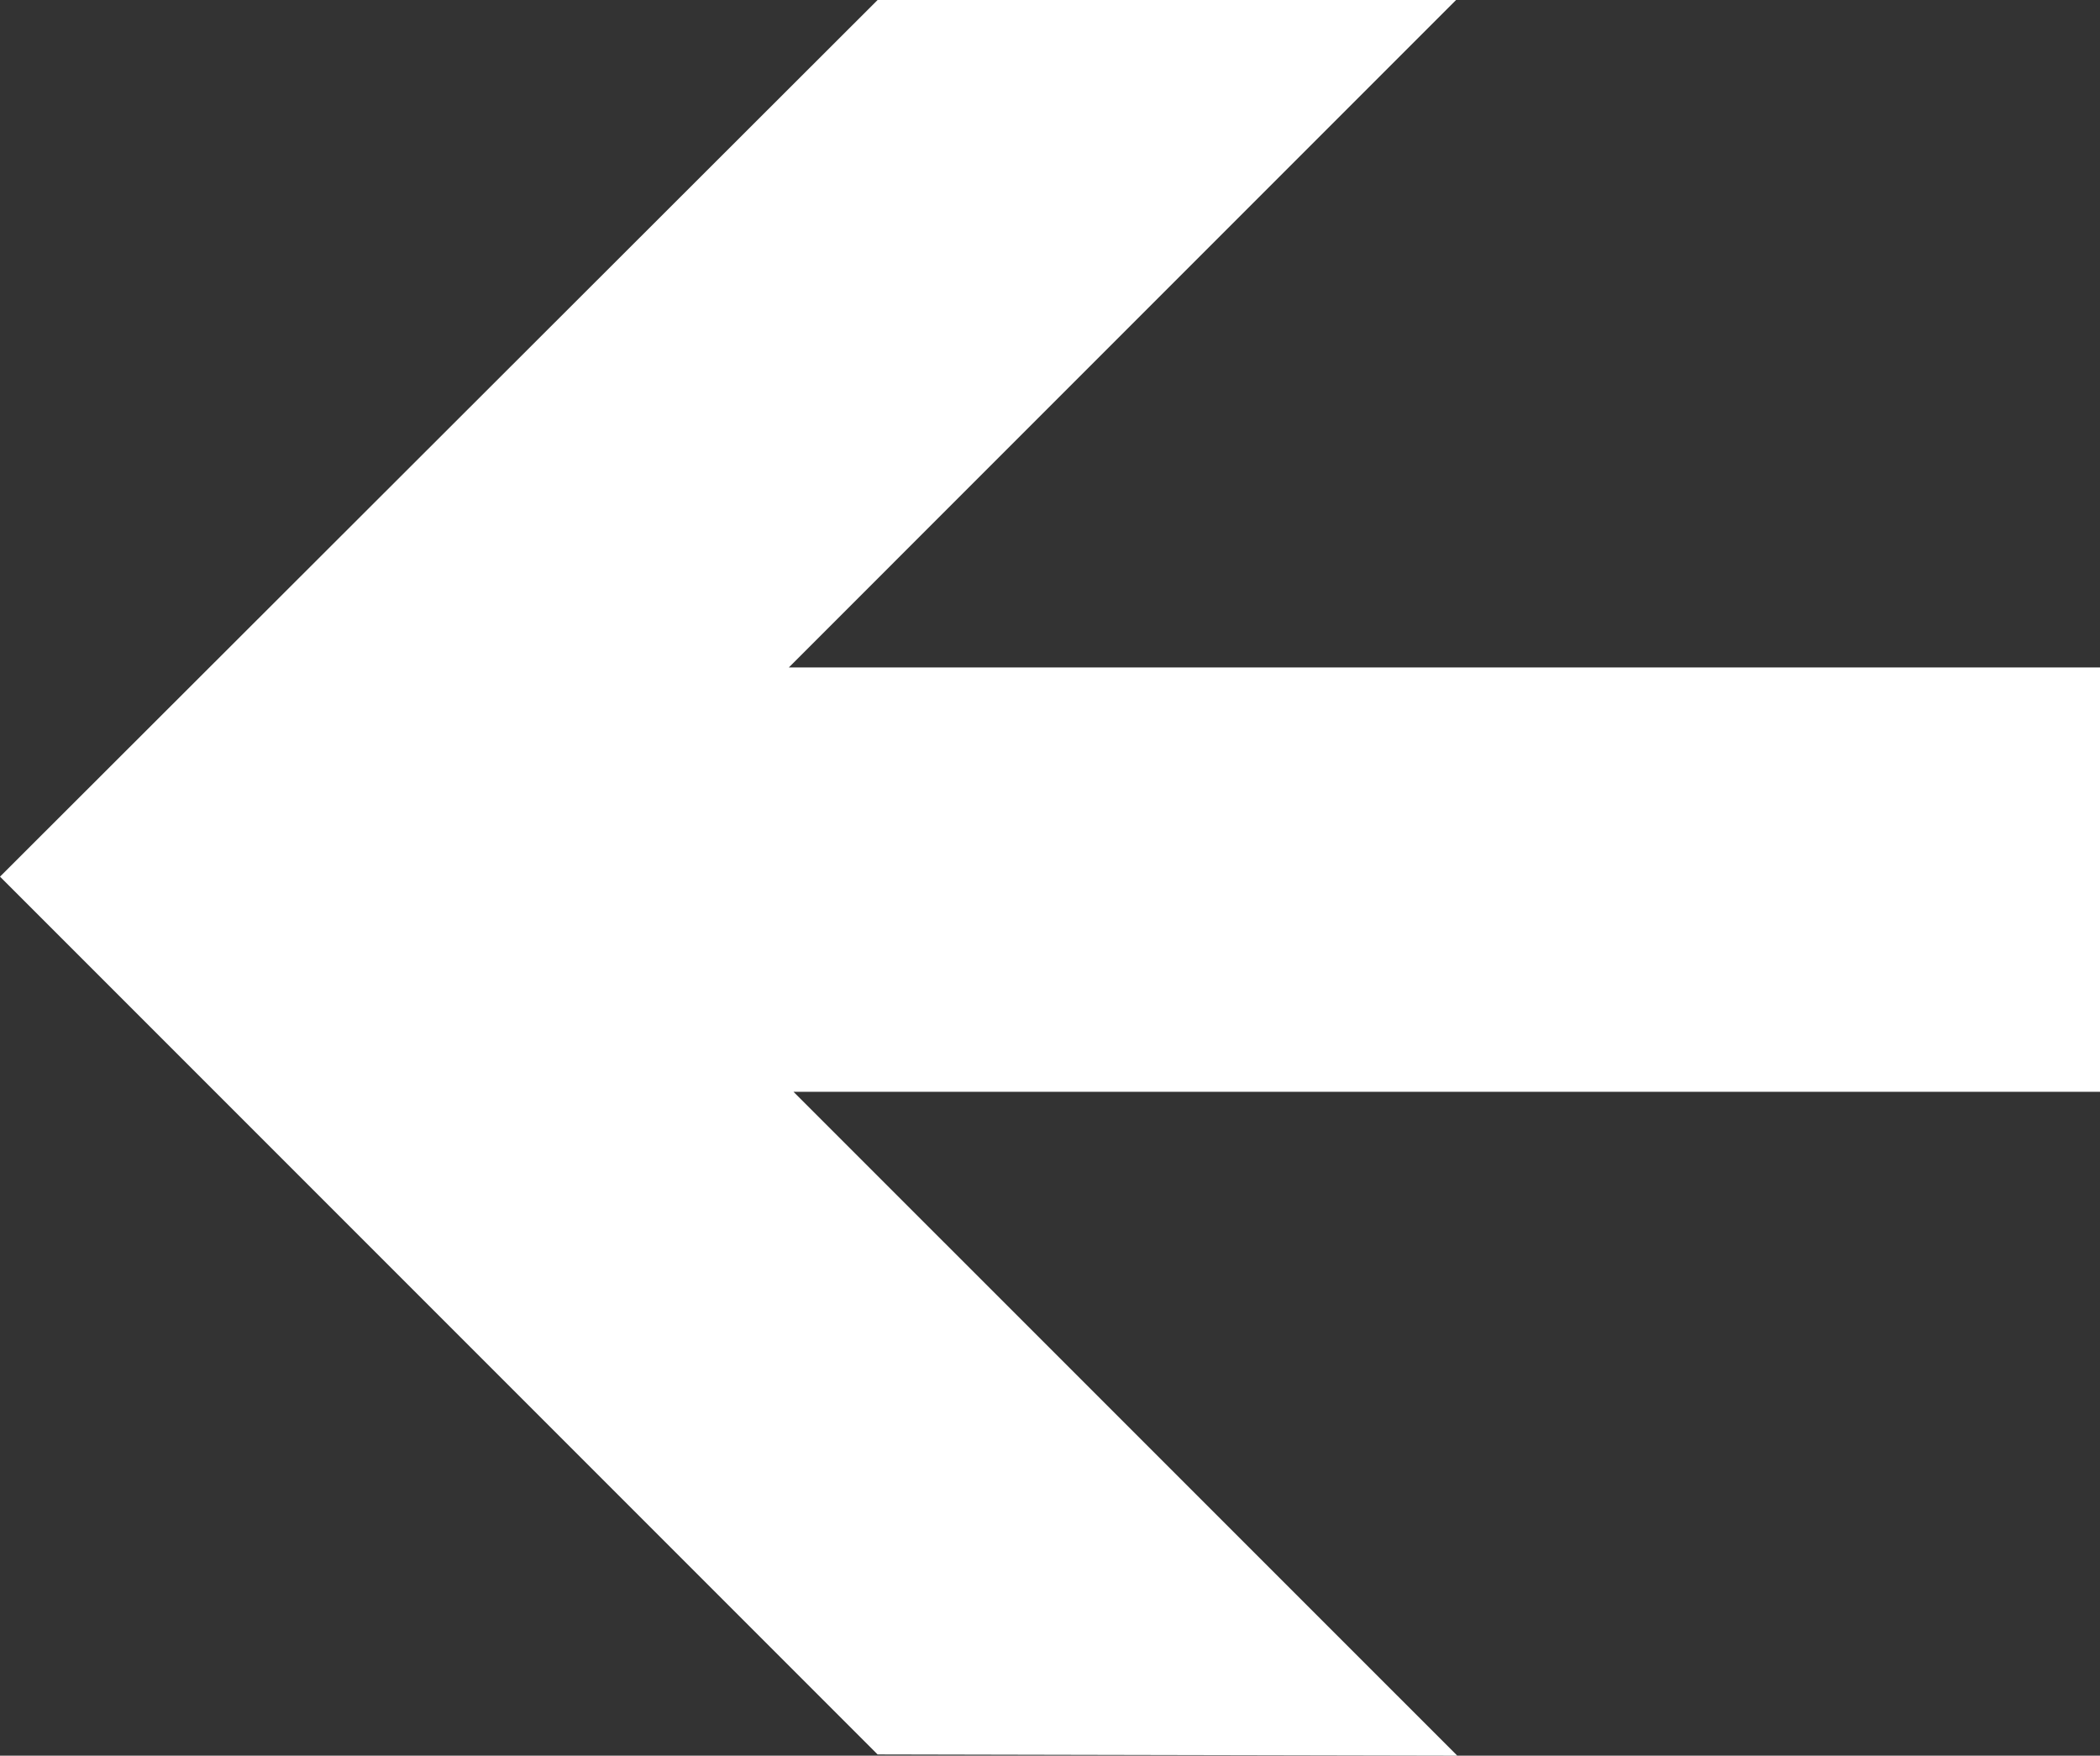 <?xml version="1.0" encoding="utf-8"?>
<!-- Generator: Adobe Illustrator 15.0.0, SVG Export Plug-In . SVG Version: 6.00 Build 0)  -->
<!DOCTYPE svg PUBLIC "-//W3C//DTD SVG 1.1//EN" "http://www.w3.org/Graphics/SVG/1.1/DTD/svg11.dtd">
<svg version="1.1" id="Layer_1" xmlns="http://www.w3.org/2000/svg" xmlns:xlink="http://www.w3.org/1999/xlink" x="0px" y="0px"
	 width="100px" height="83.584px" viewBox="0 0 100 83.584" enable-background="new 0 0 100 83.584" xml:space="preserve">
<rect x="0" y="0" width="100" height="83.584" fill="#333333" stroke="none"/>
<polygon fill="#FFFFFF" points="41.791,83.526 0,41.736 41.791,0 69.337,0 37.562,31.777 100,31.777 100,51.978 37.785,51.978 
	69.395,83.584 "/>
</svg>
